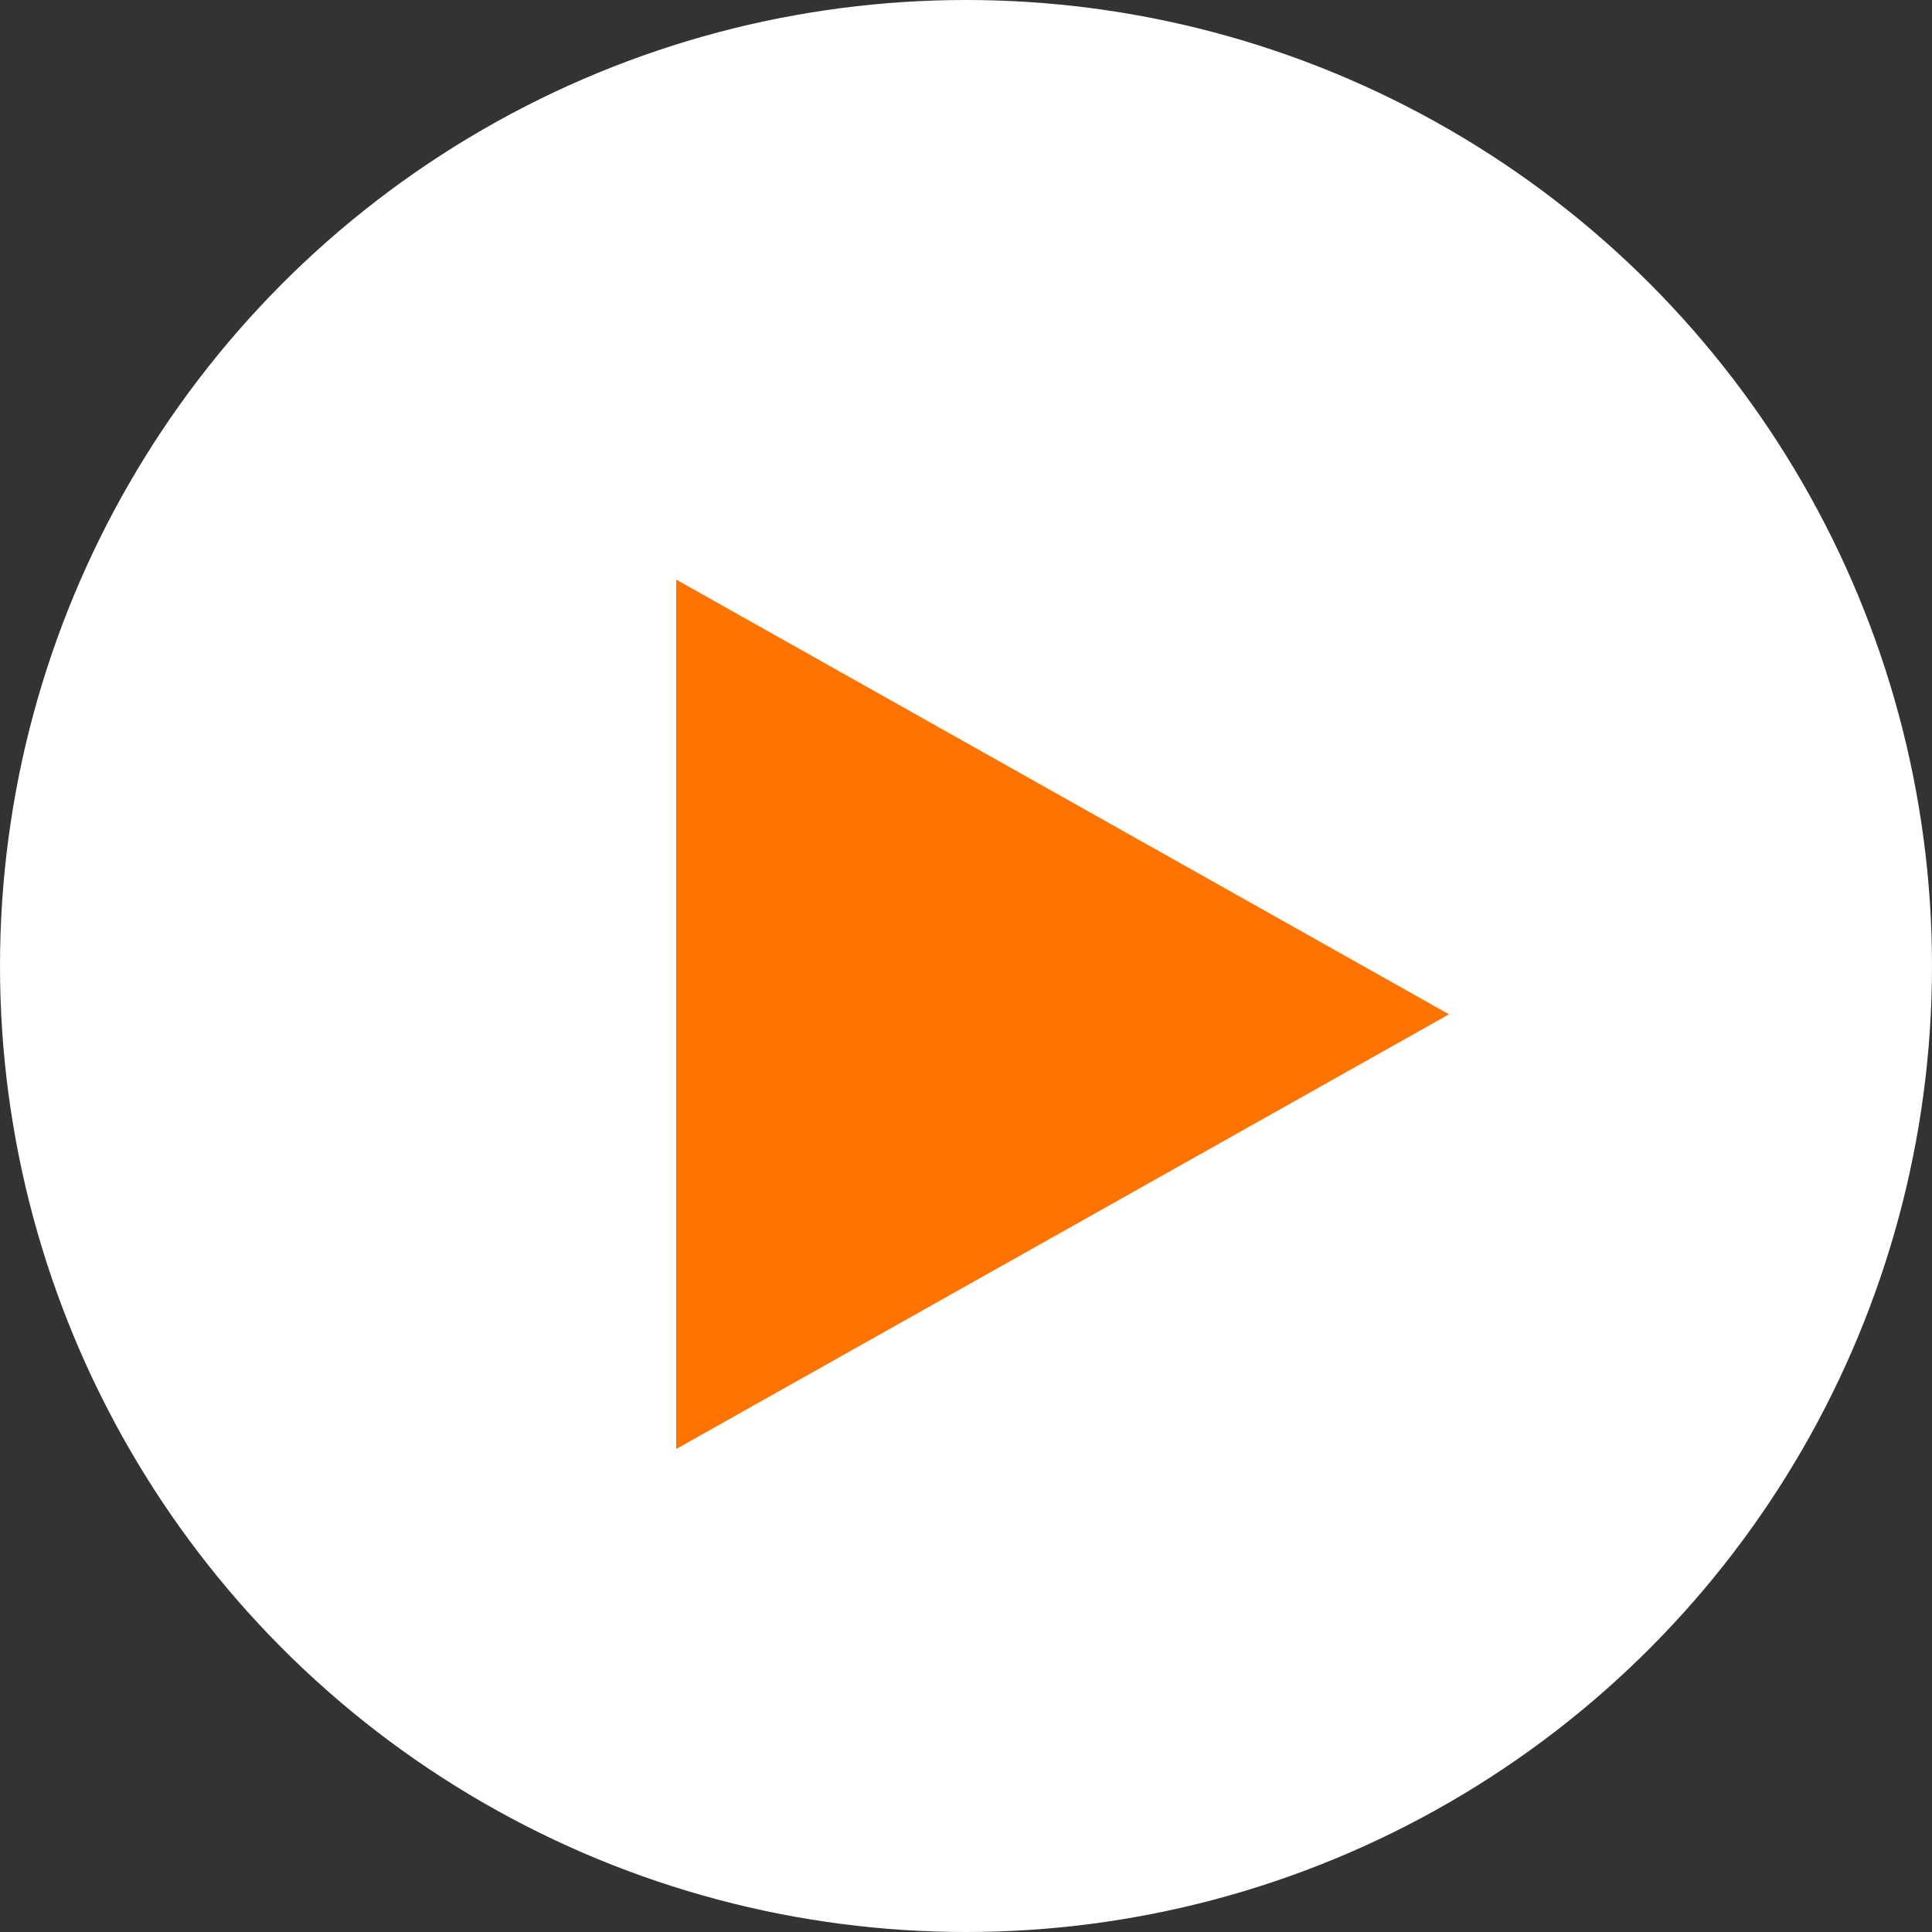 <svg xmlns="http://www.w3.org/2000/svg" width="20" height="20" viewBox="0 0 20 20">
  <rect x="0" y="0" width="20" height="20" fill="#333333" stroke="none"/>
  <g id="グループ_59" data-name="グループ 59" transform="translate(-162 -6072)">
    <circle id="楕円形_6" data-name="楕円形 6" cx="10" cy="10" r="10" transform="translate(162 6072)" fill="#fff"/>
    <path id="多角形_5" data-name="多角形 5" d="M4.5,0,9,8H0Z" transform="translate(177 6078) rotate(90)" fill="#ff7400"/>
  </g>
</svg>
